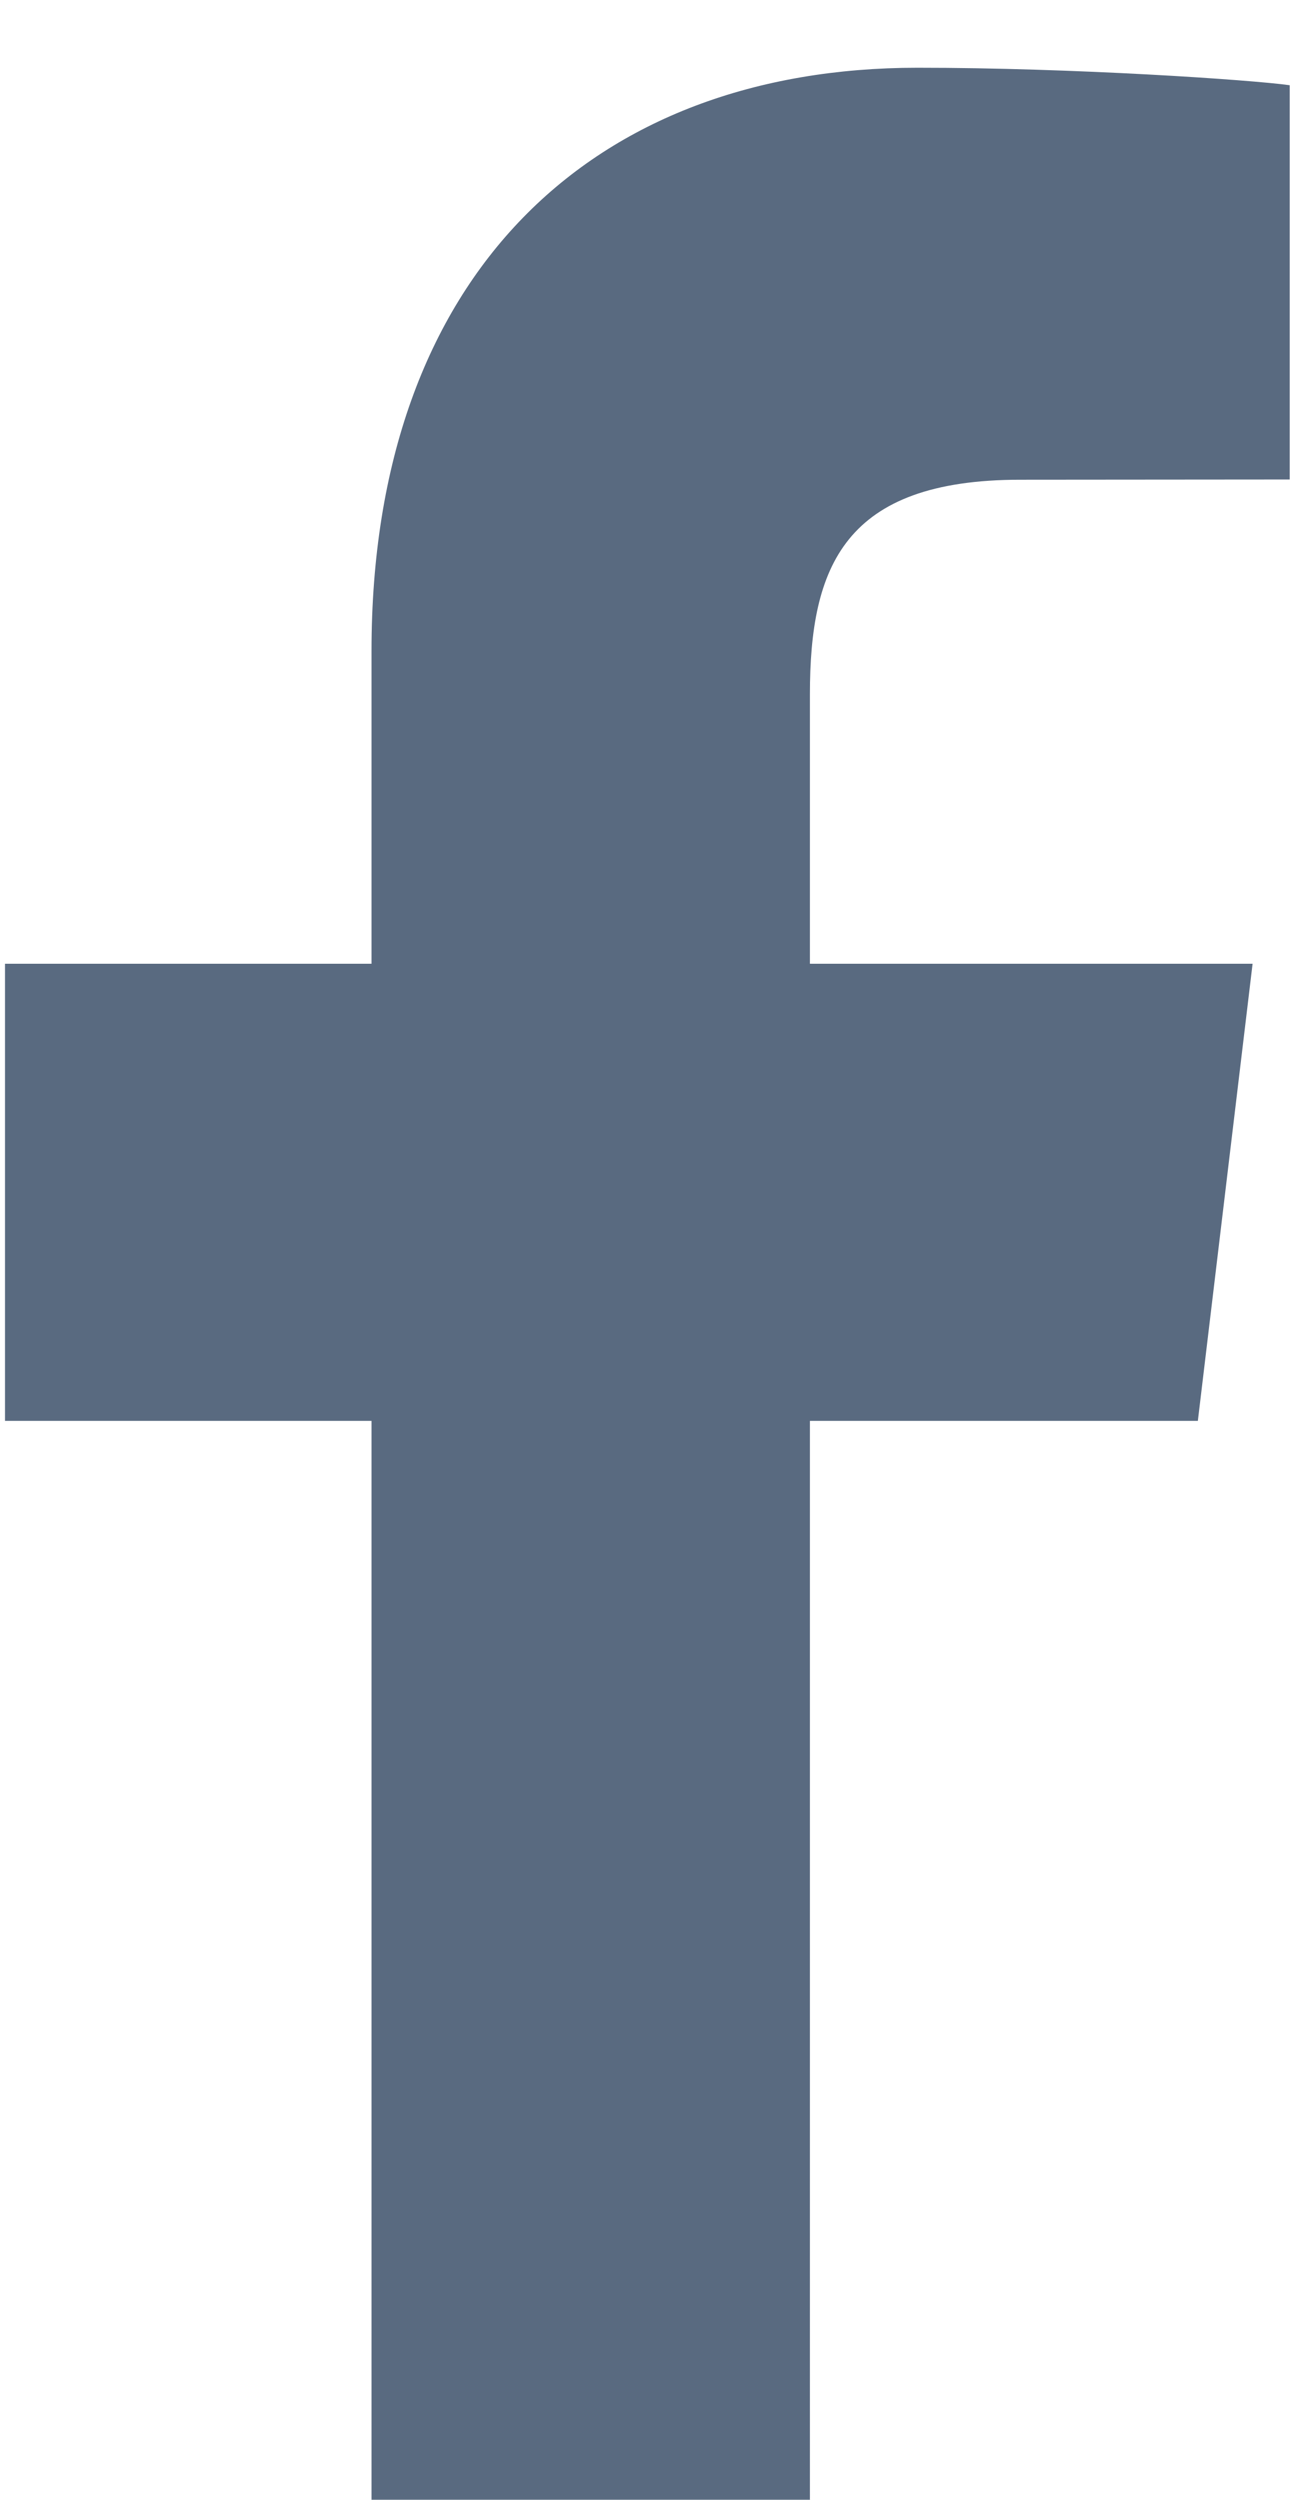 <?xml version="1.0" encoding="UTF-8" standalone="no"?>
<svg
   xmlns:dc="http://purl.org/dc/elements/1.1/"
   xmlns:cc="http://creativecommons.org/ns#"
   xmlns:rdf="http://www.w3.org/1999/02/22-rdf-syntax-ns#"
   xmlns:svg="http://www.w3.org/2000/svg"
   xmlns="http://www.w3.org/2000/svg"
   xmlns:sodipodi="http://sodipodi.sourceforge.net/DTD/sodipodi-0.dtd"
   xmlns:inkscape="http://www.inkscape.org/namespaces/inkscape"
   class="social-facebook"
   version="1.1"
   width="11px"
   height="21px"
   viewBox="0 0 11 21"
   xml:space="preserve"
   preserveAspectRatio="xMinYMin"
   id="svg4"
   sodipodi:docname="social-facebook.svg"
   inkscape:version="0.92.1 r15371"><defs
     id="defs8" /><sodipodi:namedview
     pagecolor="#ffffff"
     bordercolor="#666666"
     borderopacity="1"
     objecttolerance="10"
     gridtolerance="10"
     guidetolerance="10"
     inkscape:pageopacity="0"
     inkscape:pageshadow="2"
     inkscape:window-width="721"
     inkscape:window-height="480"
     id="namedview6"
     showgrid="false"
     inkscape:zoom="11.238095"
     inkscape:cx="5.5"
     inkscape:cy="10.5"
     inkscape:window-x="2235"
     inkscape:window-y="237"
     inkscape:window-maximized="0"
     inkscape:current-layer="svg4" /><path
     d="M6.806,20.999V11.936h3.26l0.46-3.84h-3.72V5.833c0-1.072,0.287-1.803,1.768-1.803l2.264-0.002V0.716C10.511,0.67,9.014,0.569,7.71,0.569C4.986,0.569,3.122,2.297,3.122,5.466v2.63H0.042V11.936h3.08v9.063H6.806z"
     id="path2"
     style="fill:#596a80;fill-opacity:1" /></svg>